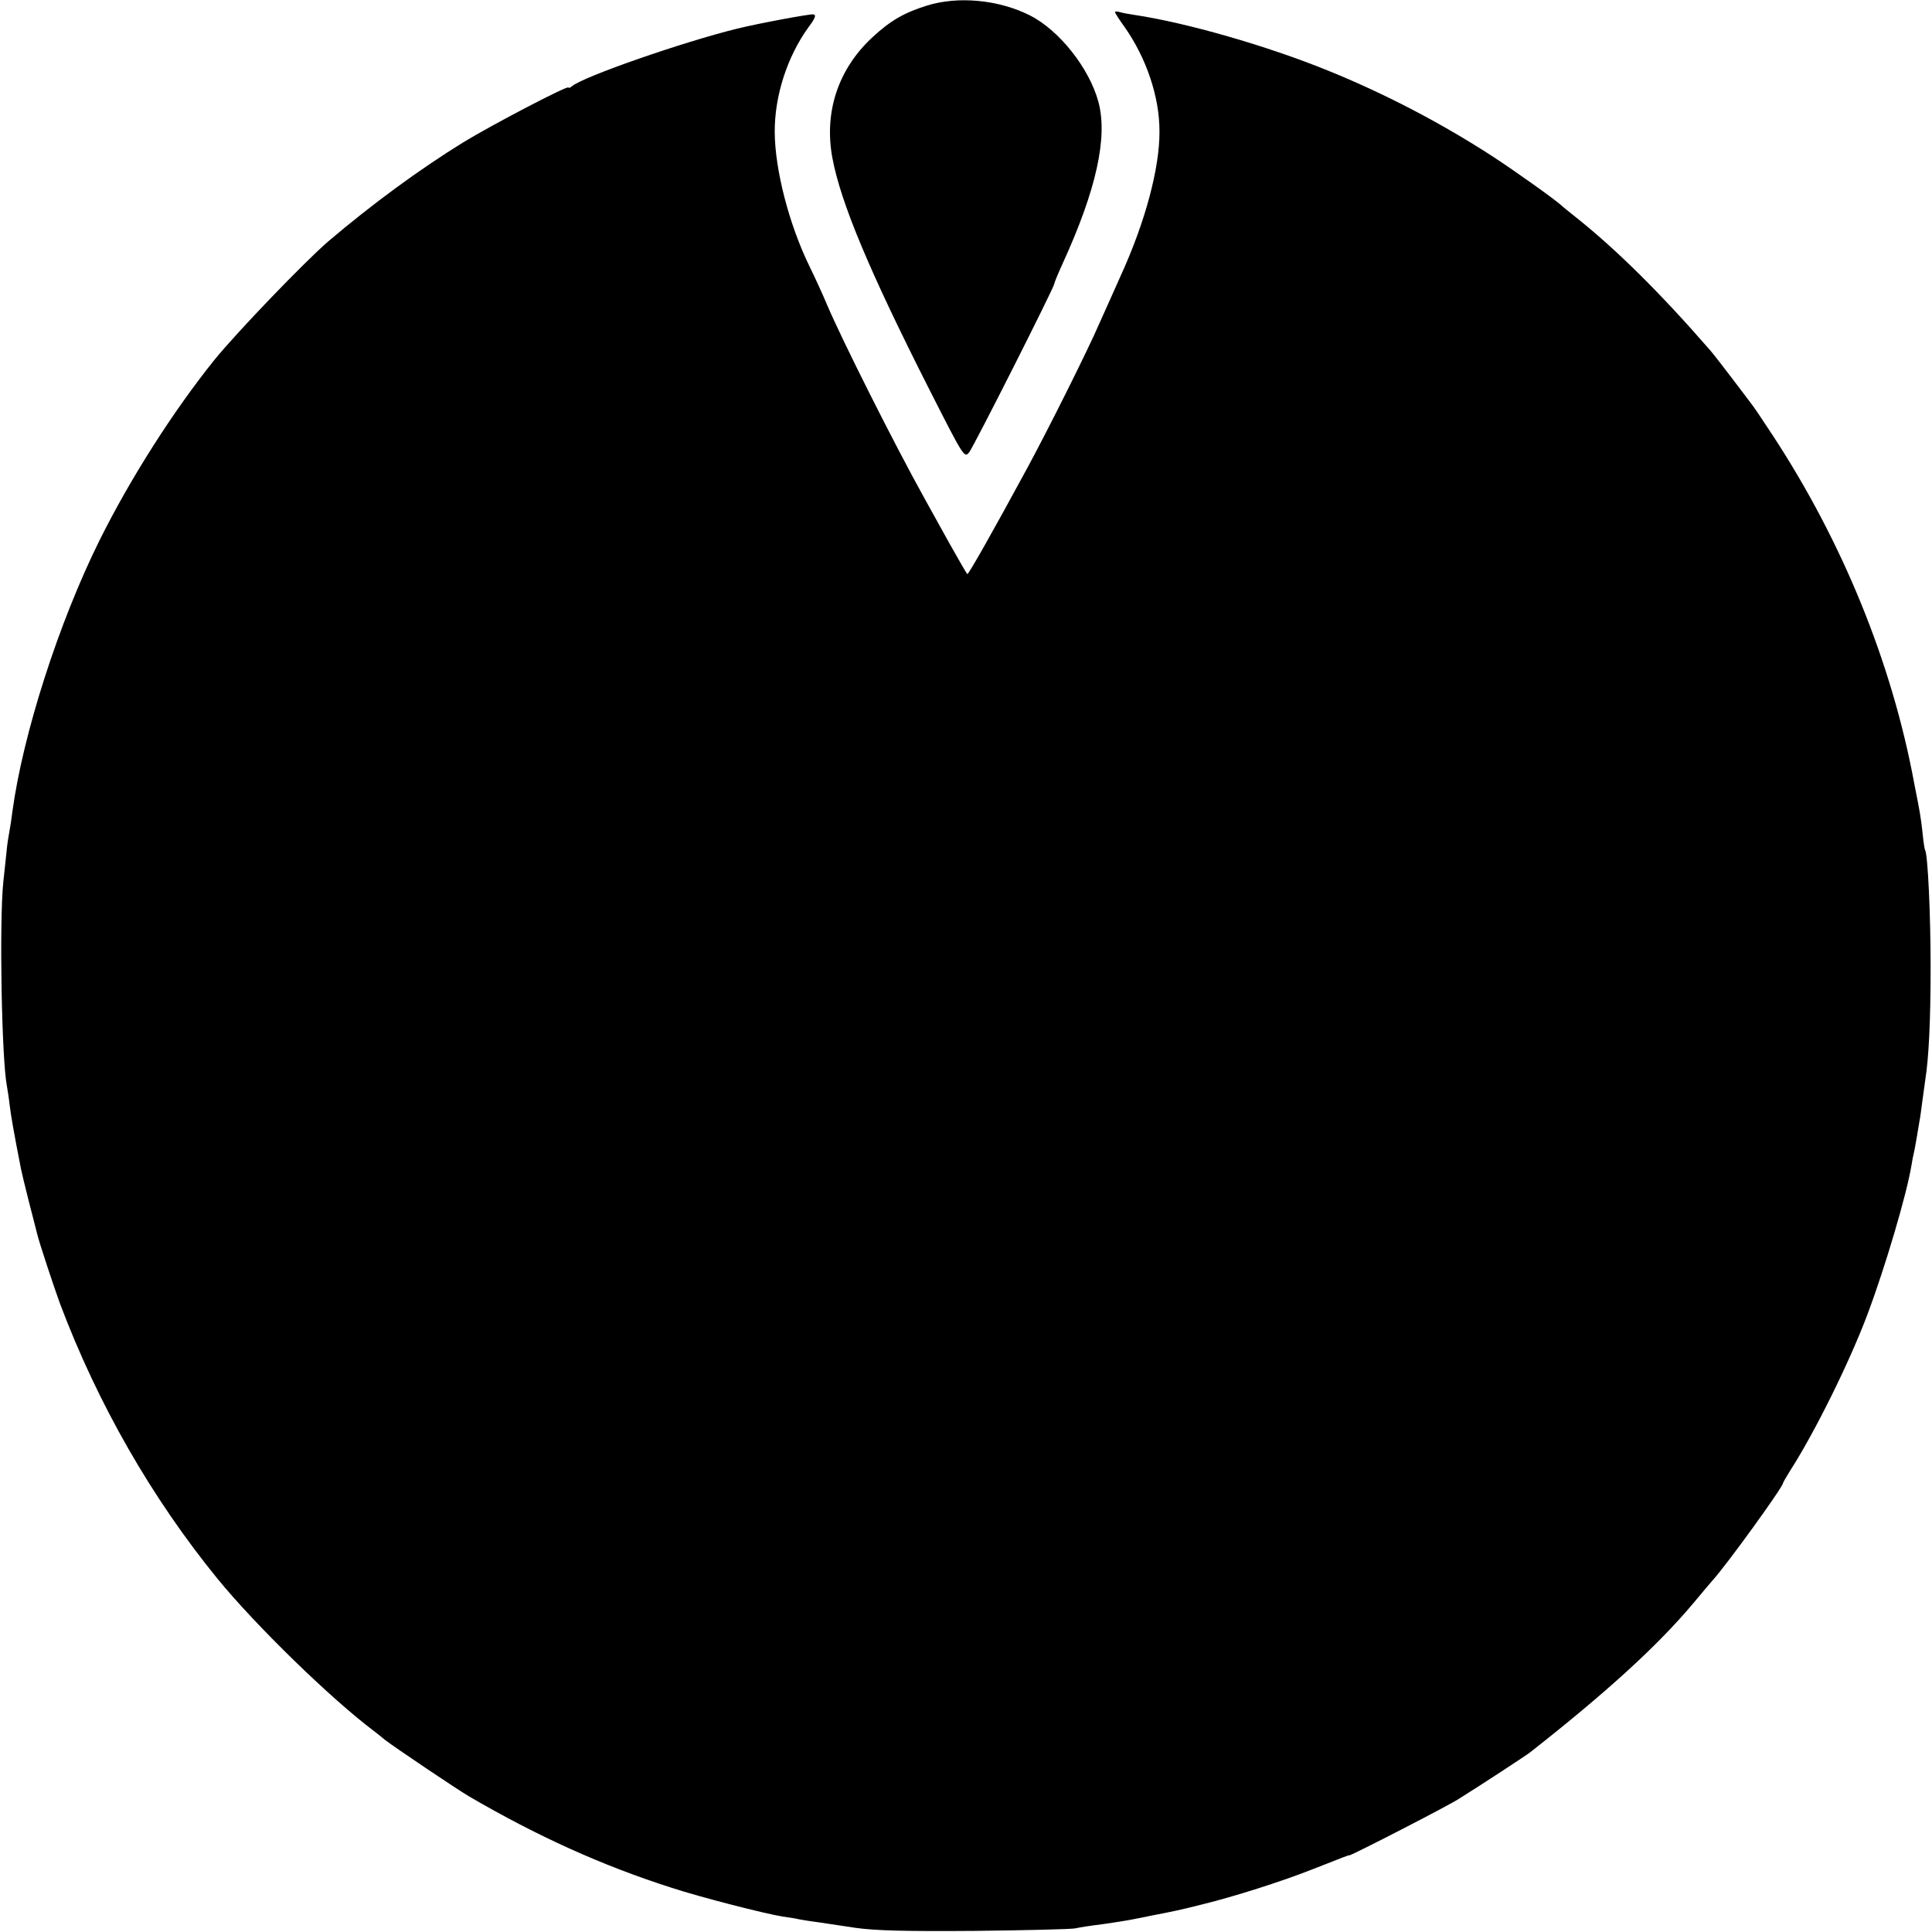 <?xml version="1.0" standalone="no"?>
<!DOCTYPE svg PUBLIC "-//W3C//DTD SVG 20010904//EN"
 "http://www.w3.org/TR/2001/REC-SVG-20010904/DTD/svg10.dtd">
<svg version="1.0" xmlns="http://www.w3.org/2000/svg"
 width="700pt" height="700pt" viewBox="0 0 700 700"
 preserveAspectRatio="xMidYMid meet">
<g transform="translate(0,700) scale(0.1,-0.1)"
fill="#000000" stroke="none">
<path d="M3359 6980 c-83 -26 -132 -54 -198 -115 -125 -116 -176 -272 -145
-438 31 -164 135 -411 347 -830 130 -256 131 -258 149 -235 18 24 308 598 308
610 0 4 14 38 31 75 121 265 163 455 129 583 -33 123 -142 260 -248 314 -113
57 -260 71 -373 36z"/>
<path d="M4040 6956 c0 -3 15 -27 34 -53 79 -112 127 -253 127 -378 1 -133
-51 -328 -140 -523 -26 -59 -61 -136 -77 -172 -43 -100 -188 -389 -261 -524
-124 -229 -213 -386 -218 -386 -2 0 -31 51 -66 113 -34 61 -73 132 -87 157
-112 201 -303 582 -356 707 -14 34 -43 97 -64 140 -73 150 -124 347 -125 483
-1 132 45 274 122 381 25 33 29 45 18 47 -11 2 -196 -32 -277 -52 -195 -48
-555 -173 -597 -208 -7 -6 -13 -8 -13 -5 0 10 -279 -136 -382 -199 -160 -99
-329 -223 -488 -358 -86 -74 -333 -331 -414 -431 -150 -187 -304 -429 -415
-652 -148 -298 -278 -703 -316 -983 -3 -25 -8 -58 -11 -73 -3 -15 -8 -47 -10
-70 -2 -23 -8 -73 -12 -112 -15 -146 -6 -643 13 -740 2 -11 7 -42 10 -69 5
-41 15 -98 41 -231 2 -11 15 -65 29 -120 14 -55 28 -108 30 -117 6 -27 63
-199 83 -253 137 -363 332 -703 570 -995 137 -168 411 -435 567 -552 6 -4 24
-19 40 -32 32 -25 262 -180 305 -205 247 -144 481 -250 731 -330 106 -35 342
-95 404 -105 22 -3 49 -7 60 -10 11 -2 40 -7 65 -10 25 -4 88 -13 140 -21 70
-10 182 -13 430 -11 184 2 349 6 365 9 17 4 64 11 105 16 41 6 86 13 100 16
14 3 48 9 75 15 77 15 94 18 185 41 110 27 281 81 395 126 125 49 129 51 135
51 10 1 357 179 395 204 85 53 248 160 259 169 275 216 461 385 591 540 33 40
65 77 70 83 48 52 255 338 255 352 0 2 12 23 27 47 88 137 215 393 280 567 63
168 142 434 159 540 2 14 6 34 9 46 3 12 7 39 11 60 3 21 8 46 9 54 2 8 6 40
10 70 4 30 9 66 11 80 12 75 19 209 19 405 0 191 -10 409 -20 425 -2 3 -6 30
-9 60 -3 30 -8 64 -10 75 -2 11 -11 61 -21 110 -81 435 -259 872 -513 1259
-36 55 -71 107 -78 115 -7 9 -38 50 -69 91 -31 41 -66 86 -78 100 -180 207
-340 366 -490 485 -21 17 -44 35 -50 41 -28 25 -169 125 -247 176 -186 121
-393 229 -598 312 -221 90 -514 174 -702 202 -19 3 -43 7 -52 10 -10 3 -18 3
-18 0z"/>
</g>
</svg>
